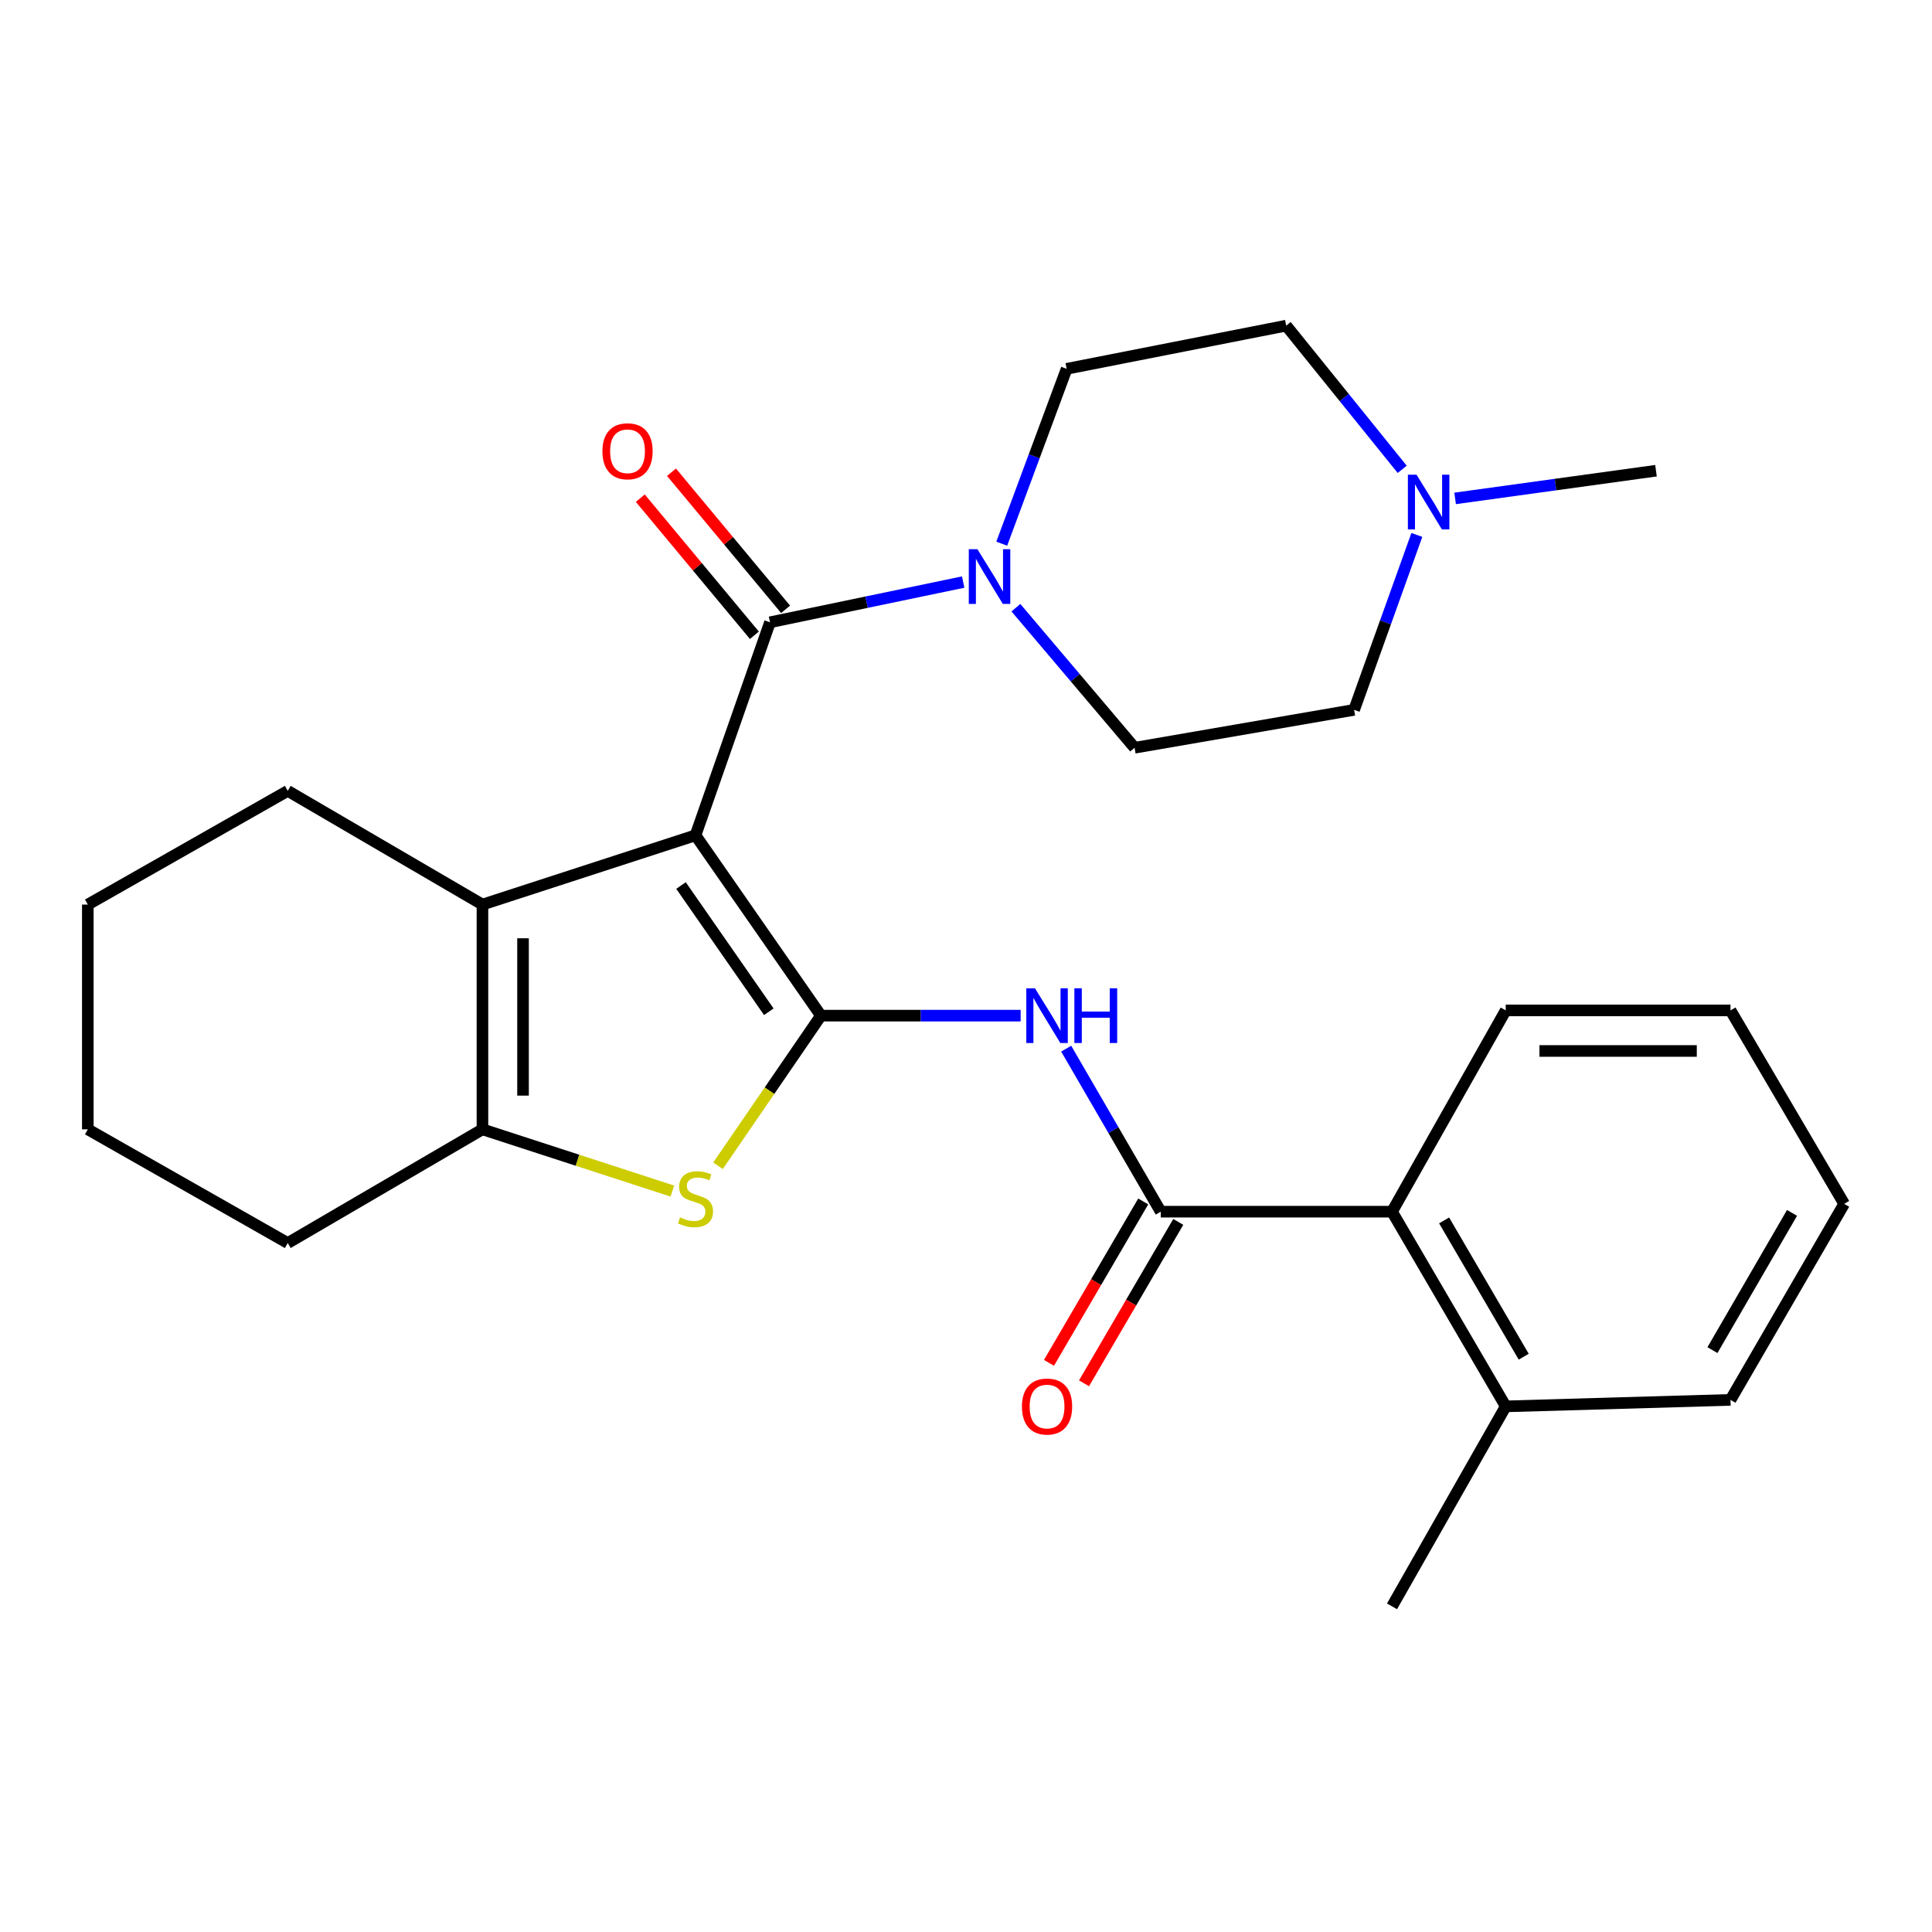 <?xml version='1.0' encoding='iso-8859-1'?>
<svg version='1.1' baseProfile='full'
              xmlns='http://www.w3.org/2000/svg'
                      xmlns:rdkit='http://www.rdkit.org/xml'
                      xmlns:xlink='http://www.w3.org/1999/xlink'
                  xml:space='preserve'
width='1000px' height='1000px' viewBox='0 0 1000 1000'>
<!-- END OF HEADER -->
<rect style='opacity:1.0;fill:#FFFFFF;stroke:none' width='1000' height='1000' x='0' y='0'> </rect>
<path class='bond-0' d='M 359.991,432.353 L 424.919,525.696' style='fill:none;fill-rule:evenodd;stroke:#000000;stroke-width:6px;stroke-linecap:butt;stroke-linejoin:miter;stroke-opacity:1' />
<path class='bond-0' d='M 352.487,458.349 L 397.936,523.689' style='fill:none;fill-rule:evenodd;stroke:#000000;stroke-width:6px;stroke-linecap:butt;stroke-linejoin:miter;stroke-opacity:1' />
<path class='bond-1' d='M 359.991,432.353 L 398.546,322.1' style='fill:none;fill-rule:evenodd;stroke:#000000;stroke-width:6px;stroke-linecap:butt;stroke-linejoin:miter;stroke-opacity:1' />
<path class='bond-3' d='M 359.991,432.353 L 249.715,468.201' style='fill:none;fill-rule:evenodd;stroke:#000000;stroke-width:6px;stroke-linecap:butt;stroke-linejoin:miter;stroke-opacity:1' />
<path class='bond-2' d='M 424.919,525.696 L 398.28,564.549' style='fill:none;fill-rule:evenodd;stroke:#000000;stroke-width:6px;stroke-linecap:butt;stroke-linejoin:miter;stroke-opacity:1' />
<path class='bond-2' d='M 398.28,564.549 L 371.64,603.402' style='fill:none;fill-rule:evenodd;stroke:#CCCC00;stroke-width:6px;stroke-linecap:butt;stroke-linejoin:miter;stroke-opacity:1' />
<path class='bond-4' d='M 424.919,525.696 L 476.602,525.696' style='fill:none;fill-rule:evenodd;stroke:#000000;stroke-width:6px;stroke-linecap:butt;stroke-linejoin:miter;stroke-opacity:1' />
<path class='bond-4' d='M 476.602,525.696 L 528.286,525.696' style='fill:none;fill-rule:evenodd;stroke:#0000FF;stroke-width:6px;stroke-linecap:butt;stroke-linejoin:miter;stroke-opacity:1' />
<path class='bond-7' d='M 398.546,322.1 L 448.544,311.688' style='fill:none;fill-rule:evenodd;stroke:#000000;stroke-width:6px;stroke-linecap:butt;stroke-linejoin:miter;stroke-opacity:1' />
<path class='bond-7' d='M 448.544,311.688 L 498.541,301.276' style='fill:none;fill-rule:evenodd;stroke:#0000FF;stroke-width:6px;stroke-linecap:butt;stroke-linejoin:miter;stroke-opacity:1' />
<path class='bond-10' d='M 406.619,315.382 L 377.091,279.9' style='fill:none;fill-rule:evenodd;stroke:#000000;stroke-width:6px;stroke-linecap:butt;stroke-linejoin:miter;stroke-opacity:1' />
<path class='bond-10' d='M 377.091,279.9 L 347.562,244.419' style='fill:none;fill-rule:evenodd;stroke:#FF0000;stroke-width:6px;stroke-linecap:butt;stroke-linejoin:miter;stroke-opacity:1' />
<path class='bond-10' d='M 390.474,328.819 L 360.945,293.337' style='fill:none;fill-rule:evenodd;stroke:#000000;stroke-width:6px;stroke-linecap:butt;stroke-linejoin:miter;stroke-opacity:1' />
<path class='bond-10' d='M 360.945,293.337 L 331.417,257.855' style='fill:none;fill-rule:evenodd;stroke:#FF0000;stroke-width:6px;stroke-linecap:butt;stroke-linejoin:miter;stroke-opacity:1' />
<path class='bond-27' d='M 348.012,616.499 L 298.864,600.522' style='fill:none;fill-rule:evenodd;stroke:#CCCC00;stroke-width:6px;stroke-linecap:butt;stroke-linejoin:miter;stroke-opacity:1' />
<path class='bond-27' d='M 298.864,600.522 L 249.715,584.545' style='fill:none;fill-rule:evenodd;stroke:#000000;stroke-width:6px;stroke-linecap:butt;stroke-linejoin:miter;stroke-opacity:1' />
<path class='bond-5' d='M 249.715,468.201 L 249.715,584.545' style='fill:none;fill-rule:evenodd;stroke:#000000;stroke-width:6px;stroke-linecap:butt;stroke-linejoin:miter;stroke-opacity:1' />
<path class='bond-5' d='M 270.72,485.653 L 270.72,567.093' style='fill:none;fill-rule:evenodd;stroke:#000000;stroke-width:6px;stroke-linecap:butt;stroke-linejoin:miter;stroke-opacity:1' />
<path class='bond-17' d='M 249.715,468.201 L 148.939,409.352' style='fill:none;fill-rule:evenodd;stroke:#000000;stroke-width:6px;stroke-linecap:butt;stroke-linejoin:miter;stroke-opacity:1' />
<path class='bond-6' d='M 551.865,542.788 L 576.332,584.975' style='fill:none;fill-rule:evenodd;stroke:#0000FF;stroke-width:6px;stroke-linecap:butt;stroke-linejoin:miter;stroke-opacity:1' />
<path class='bond-6' d='M 576.332,584.975 L 600.8,627.161' style='fill:none;fill-rule:evenodd;stroke:#000000;stroke-width:6px;stroke-linecap:butt;stroke-linejoin:miter;stroke-opacity:1' />
<path class='bond-18' d='M 249.715,584.545 L 148.939,643.393' style='fill:none;fill-rule:evenodd;stroke:#000000;stroke-width:6px;stroke-linecap:butt;stroke-linejoin:miter;stroke-opacity:1' />
<path class='bond-8' d='M 600.8,627.161 L 720.504,627.161' style='fill:none;fill-rule:evenodd;stroke:#000000;stroke-width:6px;stroke-linecap:butt;stroke-linejoin:miter;stroke-opacity:1' />
<path class='bond-11' d='M 591.731,621.865 L 567.339,663.635' style='fill:none;fill-rule:evenodd;stroke:#000000;stroke-width:6px;stroke-linecap:butt;stroke-linejoin:miter;stroke-opacity:1' />
<path class='bond-11' d='M 567.339,663.635 L 542.948,705.404' style='fill:none;fill-rule:evenodd;stroke:#FF0000;stroke-width:6px;stroke-linecap:butt;stroke-linejoin:miter;stroke-opacity:1' />
<path class='bond-11' d='M 609.869,632.457 L 585.478,674.227' style='fill:none;fill-rule:evenodd;stroke:#000000;stroke-width:6px;stroke-linecap:butt;stroke-linejoin:miter;stroke-opacity:1' />
<path class='bond-11' d='M 585.478,674.227 L 561.087,715.996' style='fill:none;fill-rule:evenodd;stroke:#FF0000;stroke-width:6px;stroke-linecap:butt;stroke-linejoin:miter;stroke-opacity:1' />
<path class='bond-12' d='M 518.502,281.407 L 535.297,236.155' style='fill:none;fill-rule:evenodd;stroke:#0000FF;stroke-width:6px;stroke-linecap:butt;stroke-linejoin:miter;stroke-opacity:1' />
<path class='bond-12' d='M 535.297,236.155 L 552.092,190.902' style='fill:none;fill-rule:evenodd;stroke:#000000;stroke-width:6px;stroke-linecap:butt;stroke-linejoin:miter;stroke-opacity:1' />
<path class='bond-13' d='M 525.826,314.536 L 556.545,350.788' style='fill:none;fill-rule:evenodd;stroke:#0000FF;stroke-width:6px;stroke-linecap:butt;stroke-linejoin:miter;stroke-opacity:1' />
<path class='bond-13' d='M 556.545,350.788 L 587.264,387.04' style='fill:none;fill-rule:evenodd;stroke:#000000;stroke-width:6px;stroke-linecap:butt;stroke-linejoin:miter;stroke-opacity:1' />
<path class='bond-14' d='M 720.504,627.161 L 779.365,727.938' style='fill:none;fill-rule:evenodd;stroke:#000000;stroke-width:6px;stroke-linecap:butt;stroke-linejoin:miter;stroke-opacity:1' />
<path class='bond-14' d='M 747.471,631.684 L 788.674,702.228' style='fill:none;fill-rule:evenodd;stroke:#000000;stroke-width:6px;stroke-linecap:butt;stroke-linejoin:miter;stroke-opacity:1' />
<path class='bond-20' d='M 720.504,627.161 L 779.365,522.977' style='fill:none;fill-rule:evenodd;stroke:#000000;stroke-width:6px;stroke-linecap:butt;stroke-linejoin:miter;stroke-opacity:1' />
<path class='bond-9' d='M 733.354,276.884 L 717.121,322.154' style='fill:none;fill-rule:evenodd;stroke:#0000FF;stroke-width:6px;stroke-linecap:butt;stroke-linejoin:miter;stroke-opacity:1' />
<path class='bond-9' d='M 717.121,322.154 L 700.888,367.424' style='fill:none;fill-rule:evenodd;stroke:#000000;stroke-width:6px;stroke-linecap:butt;stroke-linejoin:miter;stroke-opacity:1' />
<path class='bond-19' d='M 753.166,257.977 L 805.153,250.806' style='fill:none;fill-rule:evenodd;stroke:#0000FF;stroke-width:6px;stroke-linecap:butt;stroke-linejoin:miter;stroke-opacity:1' />
<path class='bond-19' d='M 805.153,250.806 L 857.141,243.636' style='fill:none;fill-rule:evenodd;stroke:#000000;stroke-width:6px;stroke-linecap:butt;stroke-linejoin:miter;stroke-opacity:1' />
<path class='bond-29' d='M 725.782,242.932 L 695.755,205.743' style='fill:none;fill-rule:evenodd;stroke:#0000FF;stroke-width:6px;stroke-linecap:butt;stroke-linejoin:miter;stroke-opacity:1' />
<path class='bond-29' d='M 695.755,205.743 L 665.728,168.555' style='fill:none;fill-rule:evenodd;stroke:#000000;stroke-width:6px;stroke-linecap:butt;stroke-linejoin:miter;stroke-opacity:1' />
<path class='bond-16' d='M 552.092,190.902 L 665.728,168.555' style='fill:none;fill-rule:evenodd;stroke:#000000;stroke-width:6px;stroke-linecap:butt;stroke-linejoin:miter;stroke-opacity:1' />
<path class='bond-15' d='M 587.264,387.04 L 700.888,367.424' style='fill:none;fill-rule:evenodd;stroke:#000000;stroke-width:6px;stroke-linecap:butt;stroke-linejoin:miter;stroke-opacity:1' />
<path class='bond-21' d='M 779.365,727.938 L 720.504,831.445' style='fill:none;fill-rule:evenodd;stroke:#000000;stroke-width:6px;stroke-linecap:butt;stroke-linejoin:miter;stroke-opacity:1' />
<path class='bond-22' d='M 779.365,727.938 L 895.708,724.577' style='fill:none;fill-rule:evenodd;stroke:#000000;stroke-width:6px;stroke-linecap:butt;stroke-linejoin:miter;stroke-opacity:1' />
<path class='bond-23' d='M 148.939,409.352 L 45.455,468.201' style='fill:none;fill-rule:evenodd;stroke:#000000;stroke-width:6px;stroke-linecap:butt;stroke-linejoin:miter;stroke-opacity:1' />
<path class='bond-28' d='M 148.939,643.393 L 45.455,584.545' style='fill:none;fill-rule:evenodd;stroke:#000000;stroke-width:6px;stroke-linecap:butt;stroke-linejoin:miter;stroke-opacity:1' />
<path class='bond-25' d='M 779.365,522.977 L 895.708,522.977' style='fill:none;fill-rule:evenodd;stroke:#000000;stroke-width:6px;stroke-linecap:butt;stroke-linejoin:miter;stroke-opacity:1' />
<path class='bond-25' d='M 796.816,543.982 L 878.257,543.982' style='fill:none;fill-rule:evenodd;stroke:#000000;stroke-width:6px;stroke-linecap:butt;stroke-linejoin:miter;stroke-opacity:1' />
<path class='bond-30' d='M 895.708,724.577 L 954.545,623.112' style='fill:none;fill-rule:evenodd;stroke:#000000;stroke-width:6px;stroke-linecap:butt;stroke-linejoin:miter;stroke-opacity:1' />
<path class='bond-30' d='M 886.363,698.821 L 927.549,627.795' style='fill:none;fill-rule:evenodd;stroke:#000000;stroke-width:6px;stroke-linecap:butt;stroke-linejoin:miter;stroke-opacity:1' />
<path class='bond-24' d='M 45.455,468.201 L 45.455,584.545' style='fill:none;fill-rule:evenodd;stroke:#000000;stroke-width:6px;stroke-linecap:butt;stroke-linejoin:miter;stroke-opacity:1' />
<path class='bond-26' d='M 895.708,522.977 L 954.545,623.112' style='fill:none;fill-rule:evenodd;stroke:#000000;stroke-width:6px;stroke-linecap:butt;stroke-linejoin:miter;stroke-opacity:1' />
<path  class='atom-3' d='M 351.991 630.113
Q 352.311 630.233, 353.631 630.793
Q 354.951 631.353, 356.391 631.713
Q 357.871 632.033, 359.311 632.033
Q 361.991 632.033, 363.551 630.753
Q 365.111 629.433, 365.111 627.153
Q 365.111 625.593, 364.311 624.633
Q 363.551 623.673, 362.351 623.153
Q 361.151 622.633, 359.151 622.033
Q 356.631 621.273, 355.111 620.553
Q 353.631 619.833, 352.551 618.313
Q 351.511 616.793, 351.511 614.233
Q 351.511 610.673, 353.911 608.473
Q 356.351 606.273, 361.151 606.273
Q 364.431 606.273, 368.151 607.833
L 367.231 610.913
Q 363.831 609.513, 361.271 609.513
Q 358.511 609.513, 356.991 610.673
Q 355.471 611.793, 355.511 613.753
Q 355.511 615.273, 356.271 616.193
Q 357.071 617.113, 358.191 617.633
Q 359.351 618.153, 361.271 618.753
Q 363.831 619.553, 365.351 620.353
Q 366.871 621.153, 367.951 622.793
Q 369.071 624.393, 369.071 627.153
Q 369.071 631.073, 366.431 633.193
Q 363.831 635.273, 359.471 635.273
Q 356.951 635.273, 355.031 634.713
Q 353.151 634.193, 350.911 633.273
L 351.991 630.113
' fill='#CCCC00'/>
<path  class='atom-5' d='M 535.691 511.536
L 544.971 526.536
Q 545.891 528.016, 547.371 530.696
Q 548.851 533.376, 548.931 533.536
L 548.931 511.536
L 552.691 511.536
L 552.691 539.856
L 548.811 539.856
L 538.851 523.456
Q 537.691 521.536, 536.451 519.336
Q 535.251 517.136, 534.891 516.456
L 534.891 539.856
L 531.211 539.856
L 531.211 511.536
L 535.691 511.536
' fill='#0000FF'/>
<path  class='atom-5' d='M 556.091 511.536
L 559.931 511.536
L 559.931 523.576
L 574.411 523.576
L 574.411 511.536
L 578.251 511.536
L 578.251 539.856
L 574.411 539.856
L 574.411 526.776
L 559.931 526.776
L 559.931 539.856
L 556.091 539.856
L 556.091 511.536
' fill='#0000FF'/>
<path  class='atom-8' d='M 505.923 284.275
L 515.203 299.275
Q 516.123 300.755, 517.603 303.435
Q 519.083 306.115, 519.163 306.275
L 519.163 284.275
L 522.923 284.275
L 522.923 312.595
L 519.043 312.595
L 509.083 296.195
Q 507.923 294.275, 506.683 292.075
Q 505.483 289.875, 505.123 289.195
L 505.123 312.595
L 501.443 312.595
L 501.443 284.275
L 505.923 284.275
' fill='#0000FF'/>
<path  class='atom-10' d='M 733.196 245.708
L 742.476 260.708
Q 743.396 262.188, 744.876 264.868
Q 746.356 267.548, 746.436 267.708
L 746.436 245.708
L 750.196 245.708
L 750.196 274.028
L 746.316 274.028
L 736.356 257.628
Q 735.196 255.708, 733.956 253.508
Q 732.756 251.308, 732.396 250.628
L 732.396 274.028
L 728.716 274.028
L 728.716 245.708
L 733.196 245.708
' fill='#0000FF'/>
<path  class='atom-11' d='M 311.808 233.575
Q 311.808 226.775, 315.168 222.975
Q 318.528 219.175, 324.808 219.175
Q 331.088 219.175, 334.448 222.975
Q 337.808 226.775, 337.808 233.575
Q 337.808 240.455, 334.408 244.375
Q 331.008 248.255, 324.808 248.255
Q 318.568 248.255, 315.168 244.375
Q 311.808 240.495, 311.808 233.575
M 324.808 245.055
Q 329.128 245.055, 331.448 242.175
Q 333.808 239.255, 333.808 233.575
Q 333.808 228.015, 331.448 225.215
Q 329.128 222.375, 324.808 222.375
Q 320.488 222.375, 318.128 225.175
Q 315.808 227.975, 315.808 233.575
Q 315.808 239.295, 318.128 242.175
Q 320.488 245.055, 324.808 245.055
' fill='#FF0000'/>
<path  class='atom-12' d='M 528.951 728.018
Q 528.951 721.218, 532.311 717.418
Q 535.671 713.618, 541.951 713.618
Q 548.231 713.618, 551.591 717.418
Q 554.951 721.218, 554.951 728.018
Q 554.951 734.898, 551.551 738.818
Q 548.151 742.698, 541.951 742.698
Q 535.711 742.698, 532.311 738.818
Q 528.951 734.938, 528.951 728.018
M 541.951 739.498
Q 546.271 739.498, 548.591 736.618
Q 550.951 733.698, 550.951 728.018
Q 550.951 722.458, 548.591 719.658
Q 546.271 716.818, 541.951 716.818
Q 537.631 716.818, 535.271 719.618
Q 532.951 722.418, 532.951 728.018
Q 532.951 733.738, 535.271 736.618
Q 537.631 739.498, 541.951 739.498
' fill='#FF0000'/>
</svg>
